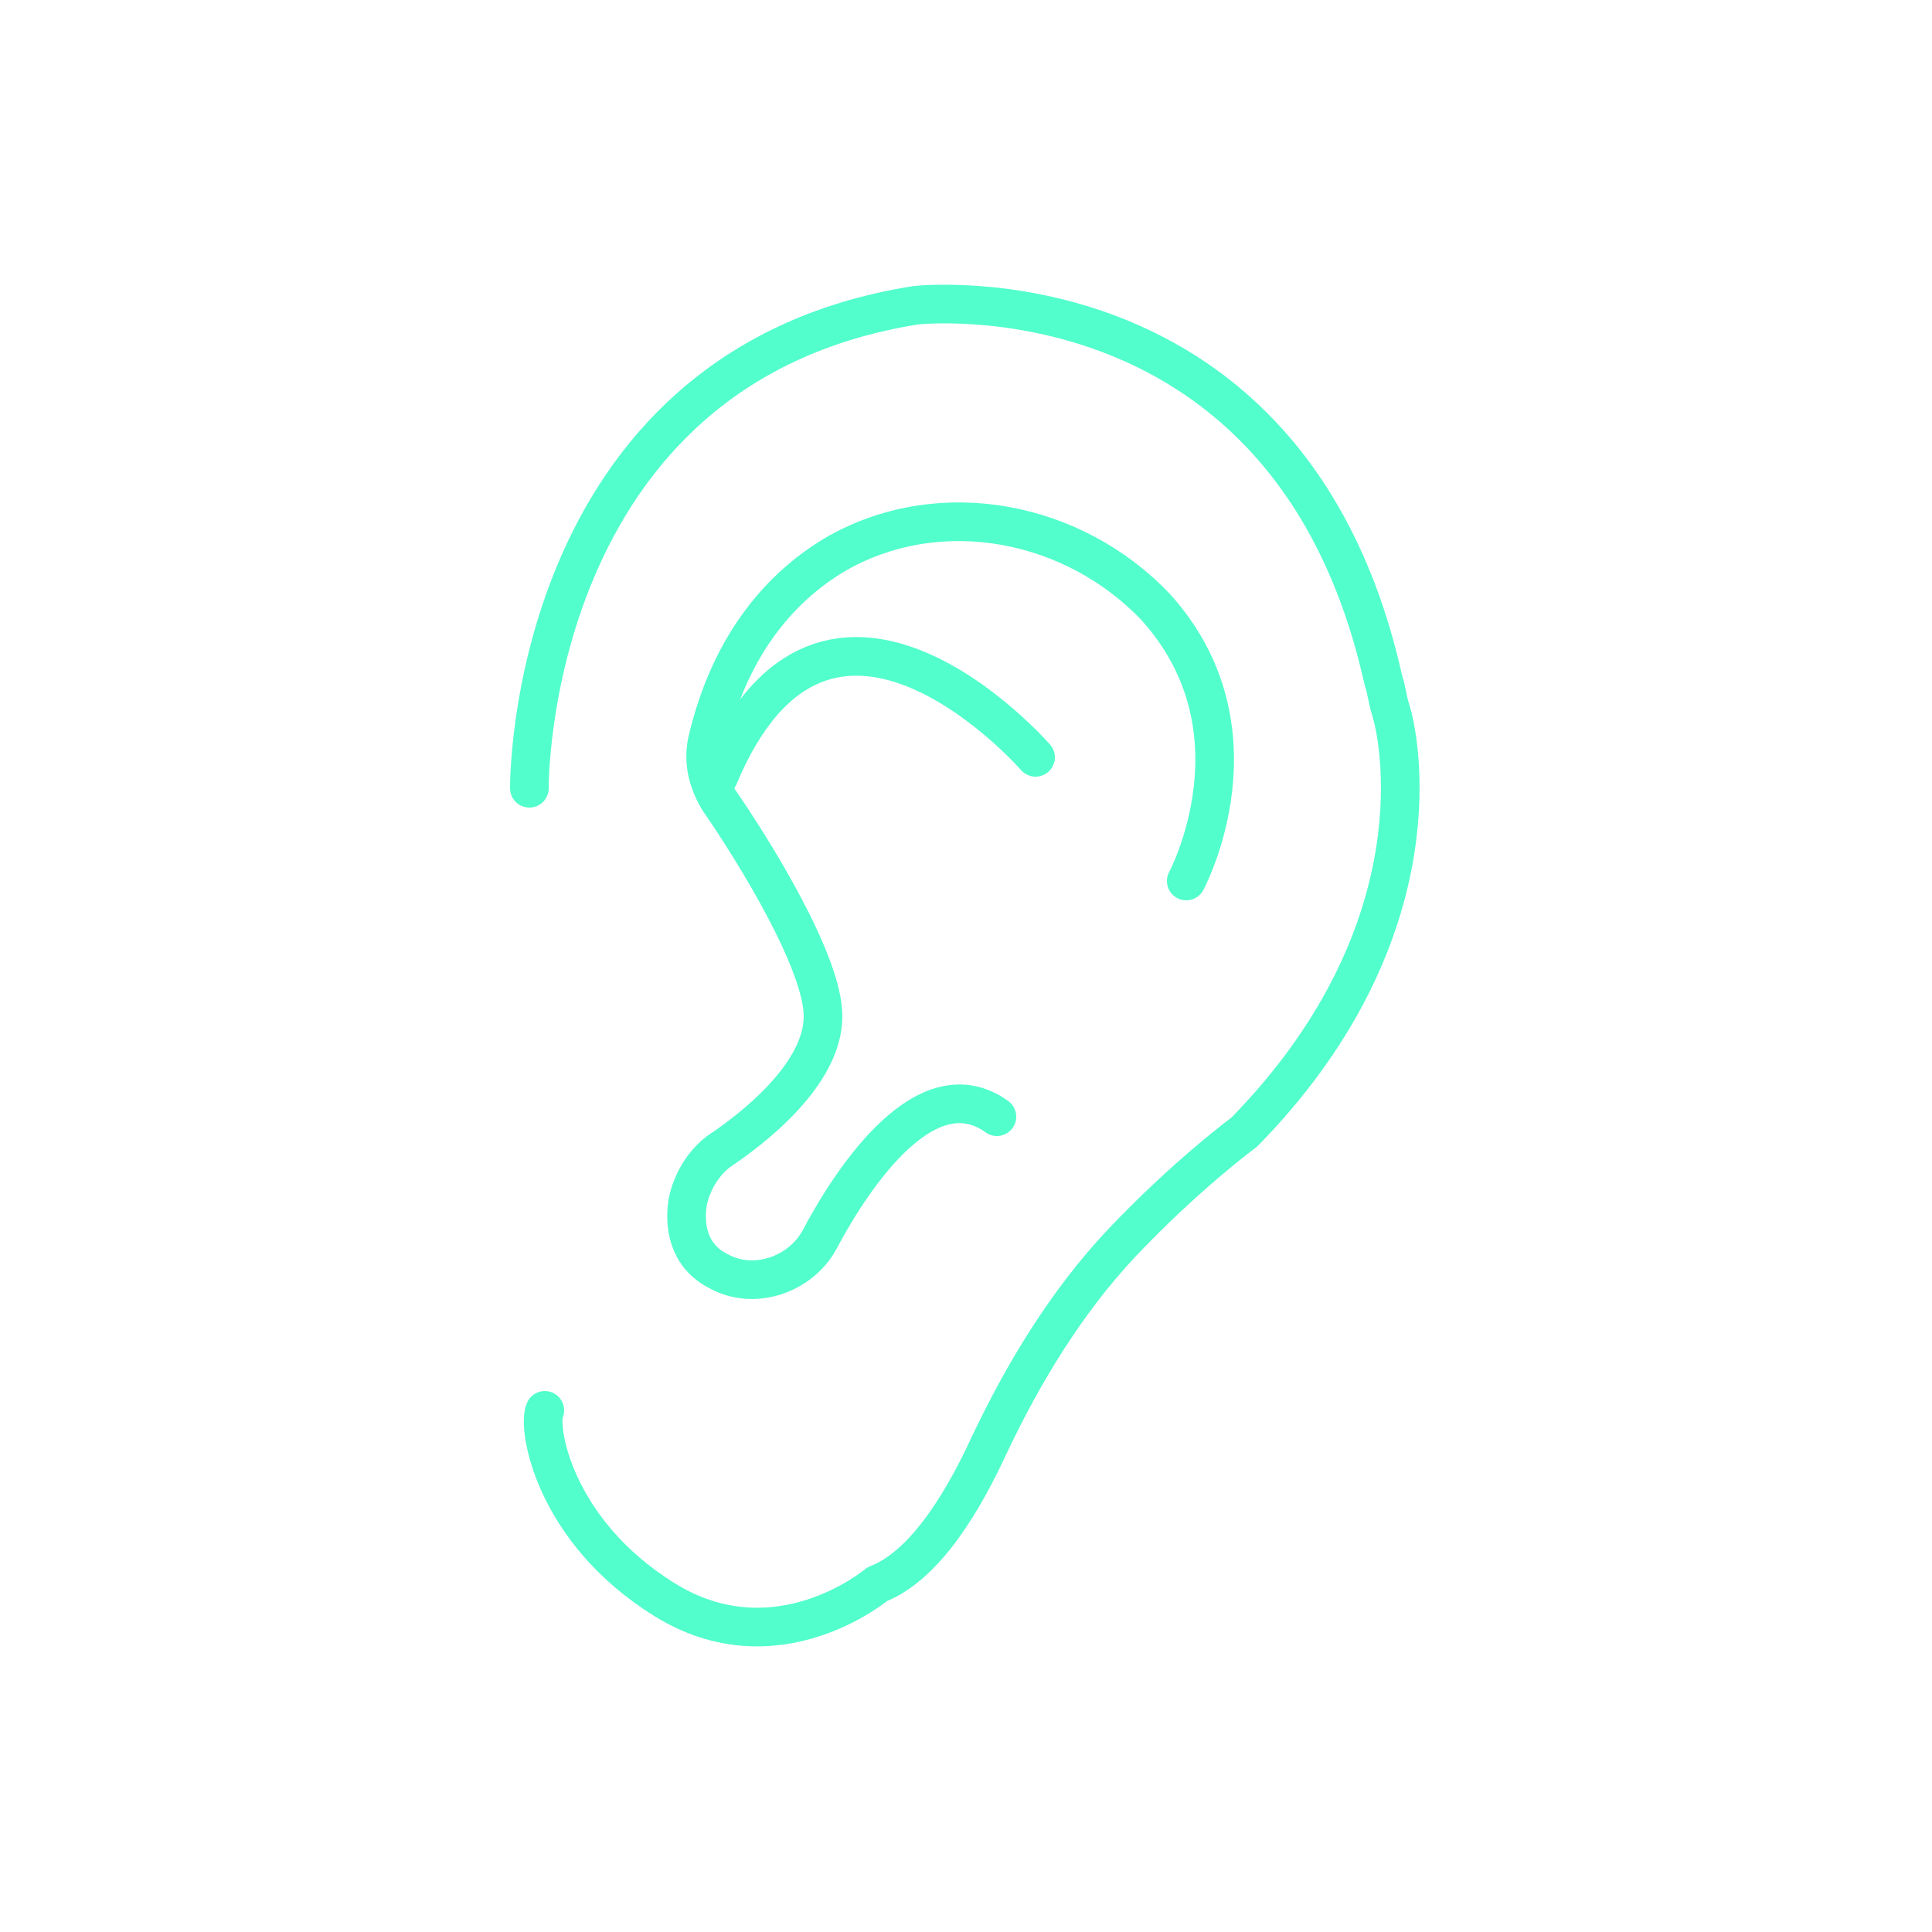 <svg xmlns="http://www.w3.org/2000/svg" xmlns:xlink="http://www.w3.org/1999/xlink" x="0px" y="0px" viewBox="0 0 50 50" style="enable-background:new 0 0 50 50;" xml:space="preserve"><style type="text/css">	.st0{fill:#1B1464;}	.st1{fill:none;stroke:#00FFFF;stroke-miterlimit:10;}	.st2{fill:none;stroke:#000000;stroke-miterlimit:10;}	.st3{opacity:0.34;fill:#00FFFF;}	.st4{fill:none;stroke:#52FECC;stroke-miterlimit:10;}	.st5{fill:none;}	.st6{fill:#52FECC;}	.st7{fill:none;stroke:#52FECC;stroke-linecap:round;stroke-linejoin:round;stroke-miterlimit:10;}			.st8{fill-rule:evenodd;clip-rule:evenodd;fill:none;stroke:#52FECC;stroke-linecap:round;stroke-linejoin:round;stroke-miterlimit:10;}	.st9{fill:#52FECC;stroke:#52FECC;stroke-linecap:round;stroke-linejoin:round;stroke-miterlimit:10;}	.st10{fill:none;stroke:#F2F2F2;stroke-width:2;stroke-linecap:round;stroke-linejoin:round;stroke-miterlimit:10;}	.st11{fill:none;stroke:#52FECC;stroke-width:0.5;stroke-linecap:round;stroke-linejoin:round;stroke-miterlimit:10;}	.st12{fill:none;stroke:#52FECC;stroke-linecap:square;stroke-linejoin:round;stroke-miterlimit:10;}	.st13{fill:none;stroke:#52FECC;stroke-width:0.75;stroke-miterlimit:10;}	.st14{fill:none;stroke:#52FECC;stroke-width:0.75;stroke-linecap:round;stroke-linejoin:round;stroke-miterlimit:10;}	.st15{fill:none;stroke:#F2F2F2;stroke-linecap:round;stroke-linejoin:round;stroke-miterlimit:10;}	.st16{fill:none;stroke:#F2F2F2;stroke-width:0.75;stroke-linecap:round;stroke-linejoin:round;stroke-miterlimit:10;}	.st17{fill:none;stroke:#F2F2F2;stroke-width:0.3;stroke-linecap:round;stroke-linejoin:round;stroke-miterlimit:10;}	.st18{display:none;}	.st19{display:inline;opacity:0.34;fill:#00FFFF;}</style><g id="Layer_1">	<g>		<path class="st7" d="M13.7,20.4c0,0-0.1-10.9,10-12.5c0,0,9.7-1.1,12.1,9.7c0.1,0.3,0.1,0.5,0.2,0.8c0.3,1,1.1,5.9-3.8,10.9    c0,0-1.5,1.1-3.2,2.9c-1.4,1.5-2.5,3.3-3.4,5.2C25,38.7,24,40.5,22.7,41c0,0-2.6,2.2-5.5,0.4s-3.3-4.5-3.1-4.9"></path>		<path class="st7" d="M30.7,22.8c0,0,2.1-3.9-0.8-7.1c-2.1-2.2-5.5-2.9-8.2-1.4c-1.4,0.8-2.8,2.3-3.4,4.9c-0.1,0.5,0,1,0.3,1.5    c0.9,1.3,2.7,4.2,2.7,5.6c0,1.5-1.8,2.9-2.7,3.5c-0.4,0.3-0.7,0.8-0.8,1.3c-0.1,0.6,0,1.4,0.8,1.8c0.9,0.5,2.1,0.1,2.6-0.8    c0.9-1.7,2.8-4.5,4.6-3.2"></path>		<path class="st7" d="M26.8,19.6c0,0-5.4-6.2-8.2,0.5"></path>	</g></g><g id="Layer_2" class="st18">	<rect y="0.1" class="st19" width="50" height="5"></rect>	<rect y="45.1" class="st19" width="50" height="5"></rect>			<rect x="-22.5" y="22.6" transform="matrix(-1.836970e-16 1 -1 -1.836970e-16 27.6 22.6)" class="st19" width="50" height="5"></rect>			<rect x="22.5" y="22.6" transform="matrix(-1.836970e-16 1 -1 -1.836970e-16 72.6 -22.4)" class="st19" width="50" height="5"></rect></g></svg>